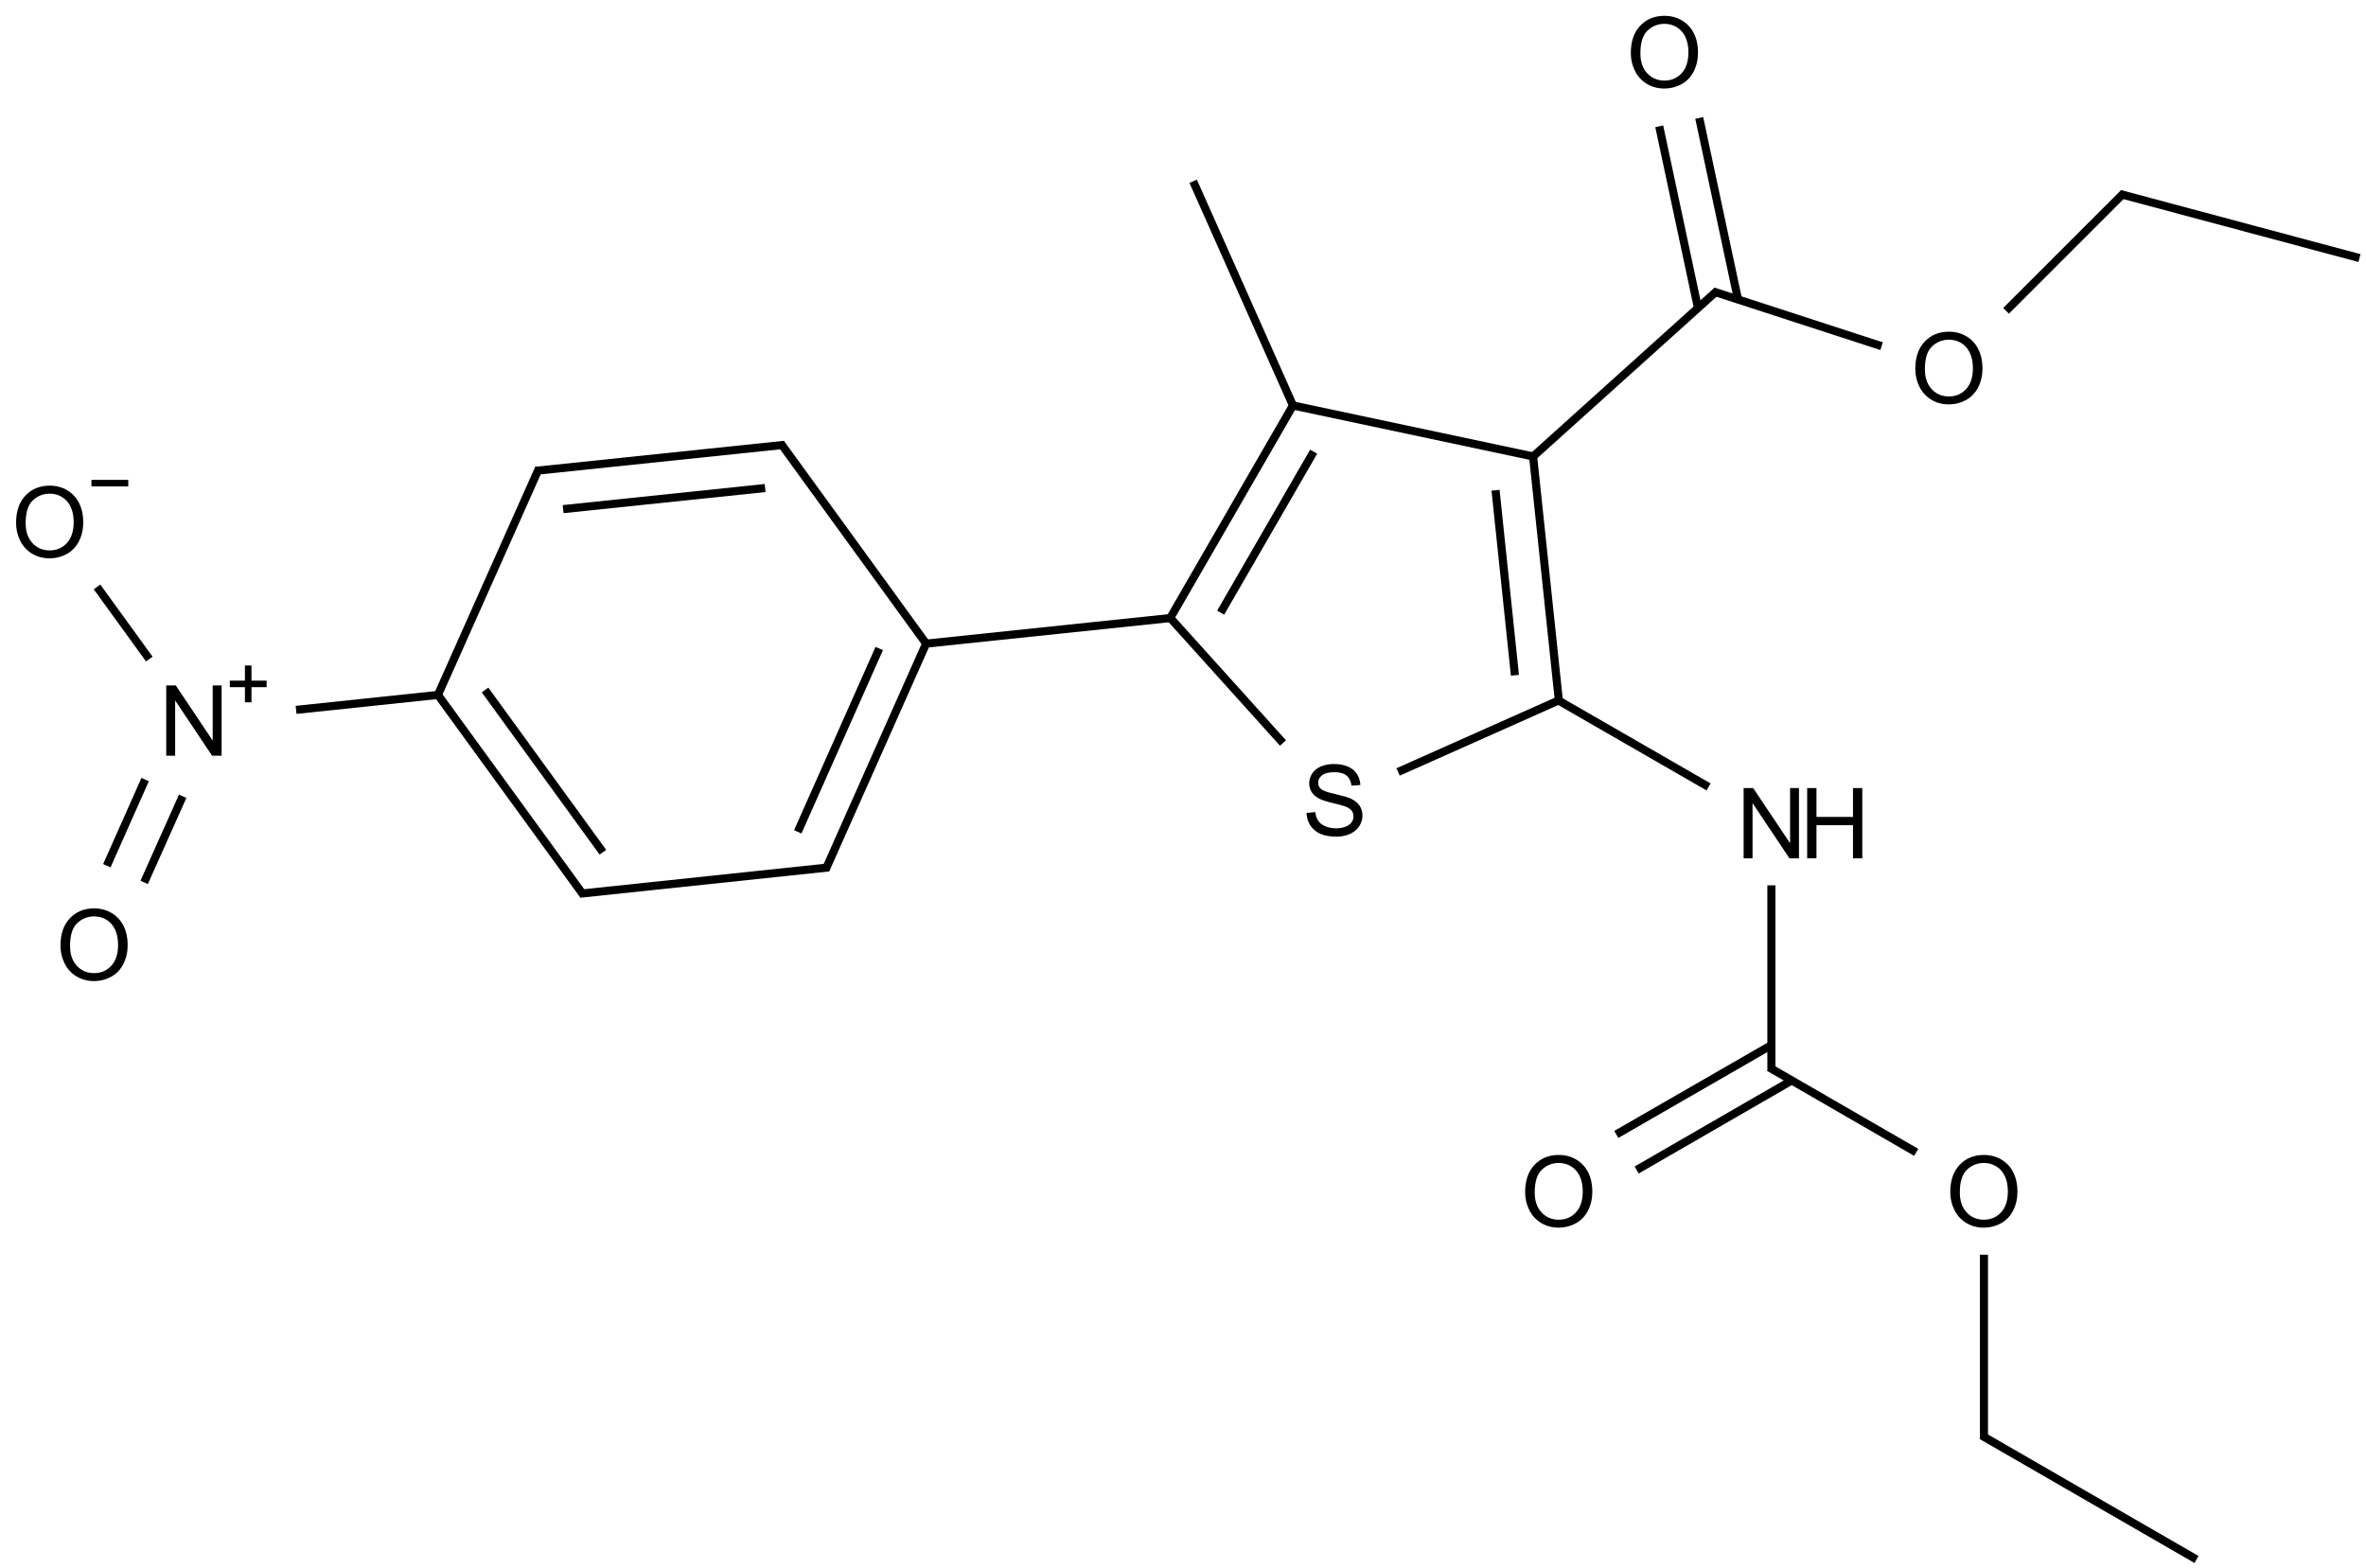 <?xml version="1.0" encoding="UTF-8"?>
<svg xmlns="http://www.w3.org/2000/svg" xmlns:xlink="http://www.w3.org/1999/xlink" width="964" height="639" viewBox="0 0 964 639">
<defs>
<g>
<g id="glyph-0-0">
<path d="M 5 0 L 5 -25 L 25 -25 L 25 0 Z M 5.625 -0.625 L 24.375 -0.625 L 24.375 -24.375 L 5.625 -24.375 Z M 5.625 -0.625 "/>
</g>
<g id="glyph-0-1">
<path d="M 1.797 -9.199 L 5.371 -9.512 C 5.539 -8.074 5.934 -6.898 6.551 -5.984 C 7.168 -5.062 8.129 -4.32 9.434 -3.758 C 10.734 -3.188 12.199 -2.906 13.828 -2.91 C 15.273 -2.906 16.547 -3.121 17.656 -3.555 C 18.758 -3.98 19.582 -4.57 20.125 -5.32 C 20.664 -6.07 20.934 -6.887 20.938 -7.773 C 20.934 -8.668 20.676 -9.453 20.156 -10.125 C 19.633 -10.797 18.773 -11.359 17.578 -11.816 C 16.809 -12.113 15.109 -12.578 12.48 -13.211 C 9.848 -13.84 8.004 -14.438 6.953 -15 C 5.582 -15.715 4.562 -16.602 3.895 -17.664 C 3.223 -18.723 2.887 -19.91 2.891 -21.23 C 2.887 -22.672 3.297 -24.023 4.121 -25.281 C 4.938 -26.535 6.137 -27.488 7.715 -28.145 C 9.289 -28.793 11.039 -29.121 12.969 -29.121 C 15.086 -29.121 16.957 -28.777 18.582 -28.094 C 20.199 -27.41 21.449 -26.406 22.324 -25.078 C 23.195 -23.75 23.664 -22.246 23.73 -20.566 L 20.098 -20.293 C 19.902 -22.098 19.238 -23.465 18.113 -24.395 C 16.984 -25.316 15.324 -25.781 13.125 -25.781 C 10.832 -25.781 9.16 -25.359 8.113 -24.52 C 7.062 -23.68 6.539 -22.668 6.543 -21.484 C 6.539 -20.453 6.91 -19.605 7.656 -18.945 C 8.383 -18.277 10.285 -17.598 13.367 -16.902 C 16.445 -16.203 18.559 -15.594 19.707 -15.078 C 21.371 -14.305 22.602 -13.332 23.398 -12.156 C 24.188 -10.977 24.586 -9.621 24.59 -8.086 C 24.586 -6.562 24.148 -5.125 23.281 -3.777 C 22.406 -2.43 21.152 -1.383 19.52 -0.633 C 17.883 0.113 16.047 0.484 14.004 0.488 C 11.41 0.484 9.238 0.109 7.488 -0.645 C 5.738 -1.398 4.363 -2.531 3.367 -4.051 C 2.371 -5.566 1.848 -7.285 1.797 -9.199 Z M 1.797 -9.199 "/>
</g>
<g id="glyph-0-2">
<path d="M 1.934 -13.945 C 1.934 -18.695 3.207 -22.414 5.762 -25.105 C 8.309 -27.793 11.605 -29.137 15.645 -29.141 C 18.285 -29.137 20.668 -28.508 22.793 -27.246 C 24.914 -25.98 26.531 -24.219 27.645 -21.961 C 28.758 -19.703 29.312 -17.141 29.316 -14.277 C 29.312 -11.371 28.727 -8.773 27.559 -6.484 C 26.383 -4.191 24.723 -2.457 22.578 -1.277 C 20.426 -0.102 18.109 0.484 15.625 0.488 C 12.926 0.484 10.516 -0.164 8.398 -1.465 C 6.273 -2.766 4.668 -4.543 3.574 -6.797 C 2.48 -9.047 1.934 -11.43 1.934 -13.945 Z M 5.84 -13.887 C 5.836 -10.434 6.762 -7.715 8.621 -5.73 C 10.473 -3.746 12.801 -2.754 15.605 -2.754 C 18.453 -2.754 20.801 -3.754 22.645 -5.762 C 24.484 -7.762 25.406 -10.609 25.41 -14.297 C 25.406 -16.625 25.012 -18.656 24.227 -20.398 C 23.438 -22.133 22.285 -23.48 20.77 -24.441 C 19.25 -25.395 17.547 -25.875 15.664 -25.879 C 12.977 -25.875 10.668 -24.953 8.738 -23.113 C 6.801 -21.27 5.836 -18.195 5.84 -13.887 Z M 5.84 -13.887 "/>
</g>
<g id="glyph-0-3">
<path d="M 3.047 0 L 3.047 -28.633 L 6.934 -28.633 L 21.973 -6.152 L 21.973 -28.633 L 25.605 -28.633 L 25.605 0 L 21.719 0 L 6.68 -22.5 L 6.68 0 Z M 3.047 0 "/>
</g>
<g id="glyph-0-4">
<path d="M 3.203 0 L 3.203 -28.633 L 6.992 -28.633 L 6.992 -16.875 L 21.875 -16.875 L 21.875 -28.633 L 25.664 -28.633 L 25.664 0 L 21.875 0 L 21.875 -13.496 L 6.992 -13.496 L 6.992 0 Z M 3.203 0 "/>
</g>
</g>
</defs>
<path fill="none" stroke-width="0.033" stroke-linecap="butt" stroke-linejoin="miter" stroke="rgb(0%, 0%, 0%)" stroke-opacity="1" stroke-miterlimit="10" d="M 6.044 1.647 L 6.149 2.642 " transform="matrix(100, 0, 0, 100, 20.238, 21.264)"/>
<path fill="none" stroke-width="0.033" stroke-linecap="butt" stroke-linejoin="miter" stroke="rgb(0%, 0%, 0%)" stroke-opacity="1" stroke-miterlimit="10" d="M 5.891 1.785 L 5.97 2.539 " transform="matrix(100, 0, 0, 100, 20.238, 21.264)"/>
<path fill="none" stroke-width="0.033" stroke-linecap="butt" stroke-linejoin="miter" stroke="rgb(0%, 0%, 0%)" stroke-opacity="1" stroke-miterlimit="10" d="M 5.058 1.438 L 6.052 1.649 " transform="matrix(100, 0, 0, 100, 20.238, 21.264)"/>
<path fill="none" stroke-width="0.033" stroke-linecap="butt" stroke-linejoin="miter" stroke="rgb(0%, 0%, 0%)" stroke-opacity="1" stroke-miterlimit="10" d="M 4.566 2.305 L 5.066 1.439 " transform="matrix(100, 0, 0, 100, 20.238, 21.264)"/>
<path fill="none" stroke-width="0.033" stroke-linecap="butt" stroke-linejoin="miter" stroke="rgb(0%, 0%, 0%)" stroke-opacity="1" stroke-miterlimit="10" d="M 4.771 2.284 L 5.15 1.628 " transform="matrix(100, 0, 0, 100, 20.238, 21.264)"/>
<path fill="none" stroke-width="0.033" stroke-linecap="butt" stroke-linejoin="miter" stroke="rgb(0%, 0%, 0%)" stroke-opacity="1" stroke-miterlimit="10" d="M 5.025 2.815 L 4.56 2.299 " transform="matrix(100, 0, 0, 100, 20.238, 21.264)"/>
<path fill="none" stroke-width="0.033" stroke-linecap="butt" stroke-linejoin="miter" stroke="rgb(0%, 0%, 0%)" stroke-opacity="1" stroke-miterlimit="10" d="M 5.494 2.933 L 6.156 2.638 " transform="matrix(100, 0, 0, 100, 20.238, 21.264)"/>
<path fill="none" stroke-width="0.033" stroke-linecap="butt" stroke-linejoin="miter" stroke="rgb(0%, 0%, 0%)" stroke-opacity="1" stroke-miterlimit="10" d="M 6.794 0.972 L 6.038 1.653 " transform="matrix(100, 0, 0, 100, 20.238, 21.264)"/>
<path fill="none" stroke-width="0.033" stroke-linecap="butt" stroke-linejoin="miter" stroke="rgb(0%, 0%, 0%)" stroke-opacity="1" stroke-miterlimit="10" d="M 6.558 0.302 L 6.716 1.043 " transform="matrix(100, 0, 0, 100, 20.238, 21.264)"/>
<path fill="none" stroke-width="0.033" stroke-linecap="butt" stroke-linejoin="miter" stroke="rgb(0%, 0%, 0%)" stroke-opacity="1" stroke-miterlimit="10" d="M 6.721 0.268 L 6.879 1.008 " transform="matrix(100, 0, 0, 100, 20.238, 21.264)"/>
<path fill="none" stroke-width="0.033" stroke-linecap="butt" stroke-linejoin="miter" stroke="rgb(0%, 0%, 0%)" stroke-opacity="1" stroke-miterlimit="10" d="M 7.464 1.198 L 6.778 0.975 " transform="matrix(100, 0, 0, 100, 20.238, 21.264)"/>
<path fill="none" stroke-width="0.033" stroke-linecap="butt" stroke-linejoin="miter" stroke="rgb(0%, 0%, 0%)" stroke-opacity="1" stroke-miterlimit="10" d="M 3.562 2.411 L 4.574 2.305 " transform="matrix(100, 0, 0, 100, 20.238, 21.264)"/>
<path fill="none" stroke-width="0.033" stroke-linecap="butt" stroke-linejoin="miter" stroke="rgb(0%, 0%, 0%)" stroke-opacity="1" stroke-miterlimit="10" d="M 2.978 1.593 L 3.577 2.418 " transform="matrix(100, 0, 0, 100, 20.238, 21.264)"/>
<path fill="none" stroke-width="0.033" stroke-linecap="butt" stroke-linejoin="miter" stroke="rgb(0%, 0%, 0%)" stroke-opacity="1" stroke-miterlimit="10" d="M 1.979 1.706 L 2.993 1.6 " transform="matrix(100, 0, 0, 100, 20.238, 21.264)"/>
<path fill="none" stroke-width="0.033" stroke-linecap="butt" stroke-linejoin="miter" stroke="rgb(0%, 0%, 0%)" stroke-opacity="1" stroke-miterlimit="10" d="M 2.092 1.862 L 2.915 1.776 " transform="matrix(100, 0, 0, 100, 20.238, 21.264)"/>
<path fill="none" stroke-width="0.033" stroke-linecap="butt" stroke-linejoin="miter" stroke="rgb(0%, 0%, 0%)" stroke-opacity="1" stroke-miterlimit="10" d="M 1.578 2.628 L 1.993 1.697 " transform="matrix(100, 0, 0, 100, 20.238, 21.264)"/>
<path fill="none" stroke-width="0.033" stroke-linecap="butt" stroke-linejoin="miter" stroke="rgb(0%, 0%, 0%)" stroke-opacity="1" stroke-miterlimit="10" d="M 2.176 3.436 L 1.582 2.619 " transform="matrix(100, 0, 0, 100, 20.238, 21.264)"/>
<path fill="none" stroke-width="0.033" stroke-linecap="butt" stroke-linejoin="miter" stroke="rgb(0%, 0%, 0%)" stroke-opacity="1" stroke-miterlimit="10" d="M 2.254 3.26 L 1.774 2.599 " transform="matrix(100, 0, 0, 100, 20.238, 21.264)"/>
<path fill="none" stroke-width="0.033" stroke-linecap="butt" stroke-linejoin="miter" stroke="rgb(0%, 0%, 0%)" stroke-opacity="1" stroke-miterlimit="10" d="M 3.174 3.322 L 2.161 3.429 " transform="matrix(100, 0, 0, 100, 20.238, 21.264)"/>
<path fill="none" stroke-width="0.033" stroke-linecap="butt" stroke-linejoin="miter" stroke="rgb(0%, 0%, 0%)" stroke-opacity="1" stroke-miterlimit="10" d="M 3.161 3.332 L 3.571 2.41 " transform="matrix(100, 0, 0, 100, 20.238, 21.264)"/>
<path fill="none" stroke-width="0.033" stroke-linecap="butt" stroke-linejoin="miter" stroke="rgb(0%, 0%, 0%)" stroke-opacity="1" stroke-miterlimit="10" d="M 3.048 3.177 L 3.38 2.43 " transform="matrix(100, 0, 0, 100, 20.238, 21.264)"/>
<path fill="none" stroke-width="0.033" stroke-linecap="butt" stroke-linejoin="miter" stroke="rgb(0%, 0%, 0%)" stroke-opacity="1" stroke-miterlimit="10" d="M 1.004 2.68 L 1.592 2.618 " transform="matrix(100, 0, 0, 100, 20.238, 21.264)"/>
<path fill="none" stroke-width="0.033" stroke-linecap="butt" stroke-linejoin="miter" stroke="rgb(0%, 0%, 0%)" stroke-opacity="1" stroke-miterlimit="10" d="M 0.385 3.383 L 0.542 3.032 " transform="matrix(100, 0, 0, 100, 20.238, 21.264)"/>
<path fill="none" stroke-width="0.033" stroke-linecap="butt" stroke-linejoin="miter" stroke="rgb(0%, 0%, 0%)" stroke-opacity="1" stroke-miterlimit="10" d="M 0.233 3.315 L 0.389 2.964 " transform="matrix(100, 0, 0, 100, 20.238, 21.264)"/>
<path fill="none" stroke-width="0.033" stroke-linecap="butt" stroke-linejoin="miter" stroke="rgb(0%, 0%, 0%)" stroke-opacity="1" stroke-miterlimit="10" d="M 0.193 2.179 L 0.406 2.473 " transform="matrix(100, 0, 0, 100, 20.238, 21.264)"/>
<path fill="none" stroke-width="0.033" stroke-linecap="butt" stroke-linejoin="miter" stroke="rgb(0%, 0%, 0%)" stroke-opacity="1" stroke-miterlimit="10" d="M 4.659 0.526 L 5.069 1.447 " transform="matrix(100, 0, 0, 100, 20.238, 21.264)"/>
<path fill="none" stroke-width="0.033" stroke-linecap="butt" stroke-linejoin="miter" stroke="rgb(0%, 0%, 0%)" stroke-opacity="1" stroke-miterlimit="10" d="M 6.759 2.994 L 6.141 2.638 " transform="matrix(100, 0, 0, 100, 20.238, 21.264)"/>
<path fill="none" stroke-width="0.033" stroke-linecap="butt" stroke-linejoin="miter" stroke="rgb(0%, 0%, 0%)" stroke-opacity="1" stroke-miterlimit="10" d="M 7.015 4.151 L 7.015 3.395 " transform="matrix(100, 0, 0, 100, 20.238, 21.264)"/>
<path fill="none" stroke-width="0.033" stroke-linecap="butt" stroke-linejoin="miter" stroke="rgb(0%, 0%, 0%)" stroke-opacity="1" stroke-miterlimit="10" d="M 6.466 4.555 L 7.098 4.19 " transform="matrix(100, 0, 0, 100, 20.238, 21.264)"/>
<path fill="none" stroke-width="0.033" stroke-linecap="butt" stroke-linejoin="miter" stroke="rgb(0%, 0%, 0%)" stroke-opacity="1" stroke-miterlimit="10" d="M 6.383 4.41 L 7.015 4.046 " transform="matrix(100, 0, 0, 100, 20.238, 21.264)"/>
<path fill="none" stroke-width="0.033" stroke-linecap="butt" stroke-linejoin="miter" stroke="rgb(0%, 0%, 0%)" stroke-opacity="1" stroke-miterlimit="10" d="M 7.605 4.483 L 7.006 4.137 " transform="matrix(100, 0, 0, 100, 20.238, 21.264)"/>
<path fill="none" stroke-width="0.033" stroke-linecap="butt" stroke-linejoin="miter" stroke="rgb(0%, 0%, 0%)" stroke-opacity="1" stroke-miterlimit="10" d="M 7.881 5.651 L 7.881 4.9 " transform="matrix(100, 0, 0, 100, 20.238, 21.264)"/>
<path fill="none" stroke-width="0.033" stroke-linecap="butt" stroke-linejoin="miter" stroke="rgb(0%, 0%, 0%)" stroke-opacity="1" stroke-miterlimit="10" d="M 8.747 6.142 L 7.872 5.637 " transform="matrix(100, 0, 0, 100, 20.238, 21.264)"/>
<path fill="none" stroke-width="0.033" stroke-linecap="butt" stroke-linejoin="miter" stroke="rgb(0%, 0%, 0%)" stroke-opacity="1" stroke-miterlimit="10" d="M 8.452 0.573 L 7.971 1.054 " transform="matrix(100, 0, 0, 100, 20.238, 21.264)"/>
<path fill="none" stroke-width="0.033" stroke-linecap="butt" stroke-linejoin="miter" stroke="rgb(0%, 0%, 0%)" stroke-opacity="1" stroke-miterlimit="10" d="M 9.411 0.839 L 8.436 0.578 " transform="matrix(100, 0, 0, 100, 20.238, 21.264)"/>
<g fill="rgb(0%, 0%, 0%)" fill-opacity="1">
<use xlink:href="#glyph-0-1" x="530.535" y="340.438"/>
</g>
<g fill="rgb(0%, 0%, 0%)" fill-opacity="1">
<use xlink:href="#glyph-0-2" x="662.523" y="35.59"/>
</g>
<g fill="rgb(0%, 0%, 0%)" fill-opacity="1">
<use xlink:href="#glyph-0-2" x="778.43" y="164.301"/>
</g>
<g fill="rgb(0%, 0%, 0%)" fill-opacity="1">
<use xlink:href="#glyph-0-3" x="64.684" y="307.93"/>
</g>
<path fill-rule="nonzero" fill="rgb(0%, 0%, 0%)" fill-opacity="1" d="M 93.625 277.348 L 99.793 277.348 L 99.793 271.18 L 102.461 271.18 L 102.461 277.348 L 108.629 277.348 L 108.629 280.016 L 102.461 280.016 L 102.461 286.184 L 99.793 286.184 L 99.793 280.016 L 93.625 280.016 "/>
<g fill="rgb(0%, 0%, 0%)" fill-opacity="1">
<use xlink:href="#glyph-0-2" x="22.707" y="399.293"/>
</g>
<g fill="rgb(0%, 0%, 0%)" fill-opacity="1">
<use xlink:href="#glyph-0-2" x="4.613" y="227.035"/>
</g>
<path fill-rule="nonzero" fill="rgb(0%, 0%, 0%)" fill-opacity="1" d="M 37.262 195.543 L 52.262 195.543 L 52.262 198.211 L 37.262 198.211 "/>
<g fill="rgb(0%, 0%, 0%)" fill-opacity="1">
<use xlink:href="#glyph-0-3" x="707.371" y="349.758"/>
</g>
<g fill="rgb(0%, 0%, 0%)" fill-opacity="1">
<use xlink:href="#glyph-0-4" x="733.105" y="349.758"/>
</g>
<g fill="rgb(0%, 0%, 0%)" fill-opacity="1">
<use xlink:href="#glyph-0-2" x="619.465" y="499.766"/>
</g>
<g fill="rgb(0%, 0%, 0%)" fill-opacity="1">
<use xlink:href="#glyph-0-2" x="792.676" y="499.766"/>
</g>
</svg>

